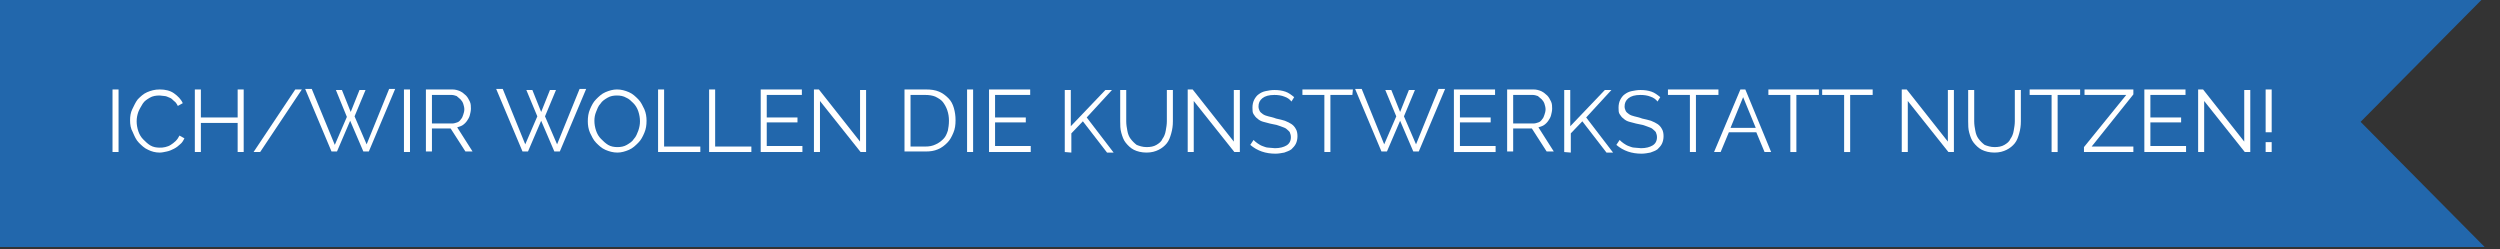 <?xml version="1.0" encoding="utf-8"?>
<!-- Generator: Adobe Illustrator 25.4.1, SVG Export Plug-In . SVG Version: 6.00 Build 0)  -->
<svg version="1.1" id="Ebene_1" xmlns="http://www.w3.org/2000/svg" xmlns:xlink="http://www.w3.org/1999/xlink" x="0px" y="0px"
	 viewBox="0 0 455.5 45.4" style="enable-background:new 0 0 455.5 45.4;" xml:space="preserve">
<rect x="0" y="0" width="455.5" height="45.4" fill="#333333" stroke="none"/>
<style type="text/css">
	.st0{fill:#2267AC;}
	.st1{fill:#FFFFFF;}
</style>
<polygon class="st0" points="-0.4,45 -0.4,-0.6 452.7,-0.6 430.1,22.2 452.7,45 "/>
<g>
	<path class="st1" d="M20.5,27.7V16.3h1.1v11.4C21.6,27.7,20.5,27.7,20.5,27.7z"/>
	<path class="st1" d="M23.7,21.9c0-0.7,0.1-1.4,0.4-2s0.6-1.3,1-1.8c0.5-0.5,1-1,1.7-1.3s1.4-0.5,2.3-0.5c1,0,1.9,0.2,2.6,0.7
		s1.3,1.1,1.6,1.8l-0.9,0.5c-0.2-0.4-0.4-0.7-0.7-0.9c-0.3-0.3-0.5-0.5-0.8-0.6s-0.6-0.3-0.9-0.3s-0.6-0.1-0.9-0.1
		c-0.7,0-1.3,0.1-1.8,0.4s-1,0.6-1.3,1.1s-0.6,1-0.8,1.5c-0.2,0.6-0.3,1.1-0.3,1.7s0.1,1.2,0.3,1.8c0.2,0.6,0.5,1.1,0.9,1.5
		s0.8,0.8,1.3,1.1c0.5,0.3,1.1,0.4,1.7,0.4c0.3,0,0.6,0,1-0.1s0.7-0.2,1-0.4s0.6-0.4,0.9-0.7c0.3-0.3,0.5-0.6,0.7-1l0.9,0.5
		c-0.2,0.4-0.4,0.8-0.8,1.1c-0.3,0.3-0.7,0.6-1.1,0.8c-0.4,0.2-0.8,0.4-1.3,0.5s-0.9,0.2-1.3,0.2c-0.8,0-1.5-0.2-2.1-0.5
		c-0.7-0.3-1.2-0.8-1.7-1.3s-0.8-1.2-1.1-1.9C23.8,23.4,23.7,22.7,23.7,21.9z"/>
	<path class="st1" d="M44.4,16.3v11.4h-1.1v-5.3h-6.7v5.3h-1.1V16.3h1.1v5.1h6.7v-5.1H44.4z"/>
	<path class="st1" d="M55,16.3l-7.6,11.4h-1.2l7.6-11.4H55z"/>
	<path class="st1" d="M61.2,16.4h1.1l1.6,4l1.6-4h1.1l-2,4.8l2.2,5.1l4.1-10.1H72l-4.8,11.4h-1L63.8,22l-2.4,5.6h-1l-4.8-11.4h1.2
		L61,26.4l2.2-5.1L61.2,16.4z"/>
	<path class="st1" d="M73.6,27.7V16.3h1.1v11.4C74.7,27.7,73.6,27.7,73.6,27.7z"/>
	<path class="st1" d="M77.6,27.7V16.3h4.8c0.5,0,0.9,0.1,1.4,0.3c0.4,0.2,0.8,0.5,1.1,0.8c0.3,0.3,0.5,0.7,0.7,1.1s0.2,0.9,0.2,1.3
		s-0.1,0.8-0.2,1.2c-0.1,0.4-0.3,0.7-0.5,1s-0.5,0.6-0.8,0.8c-0.3,0.2-0.7,0.3-1,0.4l2.8,4.4h-1.3l-2.7-4.2h-3.4v4.2h-1.1V27.7z
		 M78.7,22.5h3.7c0.3,0,0.6-0.1,0.9-0.2s0.5-0.3,0.7-0.6c0.2-0.2,0.3-0.5,0.4-0.8s0.2-0.6,0.2-1c0-0.3-0.1-0.7-0.2-1
		s-0.3-0.6-0.5-0.8c-0.2-0.2-0.5-0.4-0.7-0.6c-0.3-0.1-0.6-0.2-0.9-0.2h-3.6V22.5z"/>
	<path class="st1" d="M95.9,16.4H97l1.6,4l1.6-4h1.1l-2,4.8l2.2,5.1l4.1-10.1h1.2L102,27.6h-1L98.6,22l-2.4,5.6h-1l-4.8-11.4h1.2
		l4.1,10.1l2.2-5.1L95.9,16.4z"/>
	<path class="st1" d="M112.5,27.8c-0.8,0-1.5-0.2-2.2-0.5s-1.2-0.8-1.7-1.3s-0.8-1.2-1.1-1.8c-0.3-0.7-0.4-1.4-0.4-2.1
		c0-0.8,0.1-1.5,0.4-2.2s0.6-1.3,1.1-1.8s1-1,1.7-1.3s1.4-0.5,2.1-0.5c0.8,0,1.5,0.2,2.2,0.5s1.2,0.8,1.7,1.3s0.8,1.2,1.1,1.8
		c0.3,0.7,0.4,1.4,0.4,2.1c0,0.8-0.1,1.5-0.4,2.2s-0.6,1.3-1.1,1.8s-1,1-1.7,1.3S113.2,27.8,112.5,27.8z M108.3,22
		c0,0.6,0.1,1.2,0.3,1.8c0.2,0.6,0.5,1.1,0.9,1.5s0.8,0.8,1.3,1.1c0.5,0.3,1.1,0.4,1.7,0.4s1.2-0.1,1.7-0.4s1-0.6,1.3-1.1
		c0.4-0.4,0.6-1,0.8-1.5c0.2-0.6,0.3-1.1,0.3-1.7s-0.1-1.2-0.3-1.8s-0.5-1.1-0.9-1.5s-0.8-0.8-1.3-1c-0.5-0.3-1.1-0.4-1.7-0.4
		s-1.2,0.1-1.7,0.4s-1,0.6-1.3,1.1c-0.4,0.4-0.6,1-0.8,1.5S108.3,21.4,108.3,22z"/>
	<path class="st1" d="M119.9,27.7V16.3h1.1v10.4h6.6v1C127.6,27.7,119.9,27.7,119.9,27.7z"/>
	<path class="st1" d="M129.2,27.7V16.3h1.1v10.4h6.6v1C136.9,27.7,129.2,27.7,129.2,27.7z"/>
	<path class="st1" d="M146.2,26.7v1h-7.6V16.3h7.5v1h-6.4v4.1h5.6v0.9h-5.6v4.3h6.5V26.7z"/>
	<path class="st1" d="M149.4,18.4v9.3h-1.1V16.3h0.9l7.5,9.5v-9.4h1.1v11.3h-1L149.4,18.4z"/>
	<path class="st1" d="M164.8,27.7V16.3h3.9c0.9,0,1.7,0.1,2.4,0.4s1.2,0.7,1.7,1.2s0.8,1.1,1,1.8c0.2,0.7,0.3,1.4,0.3,2.2
		c0,0.9-0.1,1.6-0.4,2.3c-0.3,0.7-0.6,1.3-1.1,1.8s-1,0.9-1.7,1.2c-0.7,0.3-1.4,0.4-2.2,0.4h-3.9V27.7z M172.9,22
		c0-0.7-0.1-1.3-0.3-1.9s-0.5-1.1-0.8-1.5s-0.8-0.7-1.4-1c-0.5-0.2-1.1-0.3-1.8-0.3h-2.7v9.4h2.7c0.7,0,1.3-0.1,1.9-0.4
		c0.5-0.2,1-0.6,1.4-1s0.6-0.9,0.8-1.5C172.8,23.3,172.9,22.7,172.9,22z"/>
	<path class="st1" d="M176.2,27.7V16.3h1.1v11.4C177.3,27.7,176.2,27.7,176.2,27.7z"/>
	<path class="st1" d="M187.8,26.7v1h-7.6V16.3h7.5v1h-6.4v4.1h5.6v0.9h-5.6v4.3h6.5V26.7z"/>
	<path class="st1" d="M194,27.7V16.4h1.1V23l6.3-6.6h1.2l-4.6,5l4.9,6.4h-1.2l-4.4-5.7l-2.1,2.2v3.5L194,27.7L194,27.7z"/>
	<path class="st1" d="M208.9,26.8c0.7,0,1.3-0.1,1.8-0.4s0.9-0.6,1.1-1.1c0.3-0.4,0.5-0.9,0.6-1.5s0.2-1.1,0.2-1.7v-5.7h1.1v5.7
		c0,0.8-0.1,1.5-0.3,2.2s-0.4,1.3-0.8,1.8s-0.9,0.9-1.5,1.2c-0.6,0.3-1.3,0.5-2.2,0.5s-1.7-0.2-2.3-0.5s-1.1-0.8-1.5-1.3
		s-0.6-1.1-0.8-1.8c-0.2-0.7-0.2-1.4-0.2-2.1v-5.7h1.1v5.7c0,0.6,0.1,1.2,0.2,1.7c0.1,0.6,0.3,1.1,0.6,1.5s0.7,0.8,1.1,1.1
		C207.6,26.6,208.2,26.8,208.9,26.8z"/>
	<path class="st1" d="M217.5,18.4v9.3h-1.1V16.3h0.9l7.5,9.5v-9.4h1.1v11.3h-1L217.5,18.4z"/>
	<path class="st1" d="M235.3,18.5c-0.3-0.4-0.7-0.7-1.3-0.9c-0.5-0.2-1.1-0.3-1.8-0.3c-1,0-1.7,0.2-2.2,0.6s-0.7,0.9-0.7,1.5
		c0,0.3,0.1,0.6,0.2,0.8c0.1,0.2,0.3,0.4,0.6,0.6s0.6,0.3,1,0.4s0.9,0.2,1.4,0.4c0.6,0.1,1.2,0.3,1.6,0.4c0.5,0.2,0.9,0.4,1.2,0.6
		s0.6,0.5,0.8,0.9c0.2,0.3,0.3,0.8,0.3,1.3s-0.1,1-0.3,1.4s-0.5,0.7-0.8,1c-0.4,0.3-0.8,0.4-1.3,0.6c-0.5,0.1-1.1,0.2-1.6,0.2
		c-1.8,0-3.3-0.5-4.6-1.6l0.6-0.9c0.2,0.2,0.4,0.4,0.7,0.6s0.6,0.4,0.9,0.5c0.3,0.1,0.7,0.3,1.1,0.3s0.8,0.1,1.2,0.1
		c0.9,0,1.6-0.2,2.1-0.5s0.8-0.8,0.8-1.5c0-0.4-0.1-0.6-0.2-0.9c-0.1-0.2-0.4-0.4-0.6-0.6s-0.6-0.3-1.1-0.5s-0.9-0.3-1.5-0.4
		s-1.1-0.3-1.6-0.4c-0.4-0.1-0.8-0.3-1.1-0.6c-0.3-0.2-0.5-0.5-0.7-0.8s-0.2-0.7-0.2-1.2s0.1-1,0.3-1.4s0.5-0.8,0.8-1
		c0.4-0.3,0.8-0.5,1.3-0.6s1-0.2,1.6-0.2c0.8,0,1.4,0.1,2,0.3s1.1,0.6,1.6,1L235.3,18.5z"/>
	<path class="st1" d="M246.4,17.3h-4v10.4h-1.1V17.3h-4v-1h9.2L246.4,17.3L246.4,17.3z"/>
	<path class="st1" d="M252.4,16.4h1.1l1.6,4l1.6-4h1.1l-2,4.8l2.2,5.1l4.1-10.1h1.2l-4.8,11.4h-1l-2.4-5.6l-2.4,5.6h-1l-4.8-11.4
		h1.2l4.1,10.1l2.2-5.1L252.4,16.4z"/>
	<path class="st1" d="M272.5,26.7v1h-7.6V16.3h7.5v1H266v4.1h5.6v0.9H266v4.3h6.5V26.7z"/>
	<path class="st1" d="M274.6,27.7V16.3h4.8c0.5,0,0.9,0.1,1.4,0.3c0.4,0.2,0.8,0.5,1.1,0.8c0.3,0.3,0.5,0.7,0.7,1.1s0.2,0.9,0.2,1.3
		s-0.1,0.8-0.2,1.2c-0.1,0.4-0.3,0.7-0.5,1s-0.5,0.6-0.8,0.8c-0.3,0.2-0.7,0.3-1,0.4l2.8,4.4h-1.3l-2.7-4.2h-3.4v4.2h-1.1V27.7z
		 M275.7,22.5h3.7c0.3,0,0.6-0.1,0.9-0.2s0.5-0.3,0.7-0.6c0.2-0.2,0.3-0.5,0.4-0.8s0.2-0.6,0.2-1c0-0.3-0.1-0.7-0.2-1
		s-0.3-0.6-0.5-0.8c-0.2-0.2-0.5-0.4-0.7-0.6c-0.3-0.1-0.6-0.2-0.9-0.2h-3.6V22.5z"/>
	<path class="st1" d="M285,27.7V16.4h1.1V23l6.3-6.6h1.2l-4.6,5l4.9,6.4h-1.2l-4.4-5.7l-2.1,2.2v3.5L285,27.7L285,27.7z"/>
	<path class="st1" d="M302,18.5c-0.3-0.4-0.7-0.7-1.3-0.9c-0.5-0.2-1.1-0.3-1.8-0.3c-1,0-1.7,0.2-2.2,0.6s-0.7,0.9-0.7,1.5
		c0,0.3,0.1,0.6,0.2,0.8c0.1,0.2,0.3,0.4,0.6,0.6s0.6,0.3,1,0.4s0.9,0.2,1.4,0.4c0.6,0.1,1.2,0.3,1.6,0.4c0.5,0.2,0.9,0.4,1.2,0.6
		c0.3,0.2,0.6,0.5,0.8,0.9c0.2,0.3,0.3,0.8,0.3,1.3s-0.1,1-0.3,1.4c-0.2,0.4-0.5,0.7-0.8,1c-0.4,0.3-0.8,0.4-1.3,0.6
		c-0.5,0.1-1.1,0.2-1.6,0.2c-1.8,0-3.3-0.5-4.6-1.6l0.6-0.9c0.2,0.2,0.4,0.4,0.7,0.6c0.3,0.2,0.6,0.4,0.9,0.5s0.7,0.3,1.1,0.3
		s0.8,0.1,1.2,0.1c0.9,0,1.6-0.2,2.1-0.5s0.8-0.8,0.8-1.5c0-0.4-0.1-0.6-0.2-0.9c-0.1-0.2-0.4-0.4-0.6-0.6s-0.6-0.3-1.1-0.5
		s-0.9-0.3-1.5-0.4s-1.1-0.3-1.6-0.4c-0.4-0.1-0.8-0.3-1.1-0.6c-0.3-0.2-0.5-0.5-0.7-0.8s-0.2-0.7-0.2-1.2s0.1-1,0.3-1.4
		c0.2-0.4,0.5-0.8,0.8-1c0.4-0.3,0.8-0.5,1.3-0.6s1-0.2,1.6-0.2c0.8,0,1.4,0.1,2,0.3s1.1,0.6,1.6,1L302,18.5z"/>
	<path class="st1" d="M313,17.3h-4v10.4h-1.1V17.3h-4v-1h9.2v1H313z"/>
	<path class="st1" d="M317.1,16.3h0.9l4.7,11.4h-1.2l-1.5-3.6h-5l-1.5,3.6h-1.2L317.1,16.3z M319.9,23.3l-2.3-5.6l-2.3,5.6H319.9z"
		/>
	<path class="st1" d="M331.3,17.3h-4v10.4h-1.1V17.3h-4v-1h9.2v1H331.3z"/>
	<path class="st1" d="M341.1,17.3h-4v10.4H336V17.3h-4v-1h9.2v1H341.1z"/>
	<path class="st1" d="M347.6,18.4v9.3h-1.1V16.3h0.9l7.5,9.5v-9.4h1.1v11.3h-1L347.6,18.4z"/>
	<path class="st1" d="M363.4,26.8c0.7,0,1.3-0.1,1.8-0.4s0.9-0.6,1.1-1.1c0.3-0.4,0.5-0.9,0.6-1.5s0.2-1.1,0.2-1.7v-5.7h1.1v5.7
		c0,0.8-0.1,1.5-0.3,2.2c-0.2,0.7-0.4,1.3-0.8,1.8s-0.9,0.9-1.5,1.2c-0.6,0.3-1.3,0.5-2.2,0.5c-0.9,0-1.7-0.2-2.3-0.5
		c-0.6-0.3-1.1-0.8-1.5-1.3s-0.6-1.1-0.8-1.8c-0.2-0.7-0.2-1.4-0.2-2.1v-5.7h1.1v5.7c0,0.6,0.1,1.2,0.2,1.7c0.1,0.6,0.3,1.1,0.6,1.5
		c0.3,0.4,0.7,0.8,1.1,1.1C362.1,26.6,362.7,26.8,363.4,26.8z"/>
	<path class="st1" d="M378.9,17.3h-4v10.4h-1.1V17.3h-4v-1h9.2v1H378.9z"/>
	<path class="st1" d="M379.7,26.8l7.7-9.5h-7.6v-1h8.9v0.9l-7.6,9.5h7.6v1h-9V26.8z"/>
	<path class="st1" d="M398.3,26.7v1h-7.6V16.3h7.5v1h-6.4v4.1h5.6v0.9h-5.6v4.3h6.5V26.7z"/>
	<path class="st1" d="M401.6,18.4v9.3h-1.1V16.3h0.9l7.5,9.5v-9.4h1.1v11.3h-1L401.6,18.4z"/>
	<path class="st1" d="M412.8,24.1v-7.8h1.1v7.8C413.9,24.1,412.8,24.1,412.8,24.1z M412.8,27.7v-1.8h1.1v1.8H412.8z"/>
</g>
</svg>
